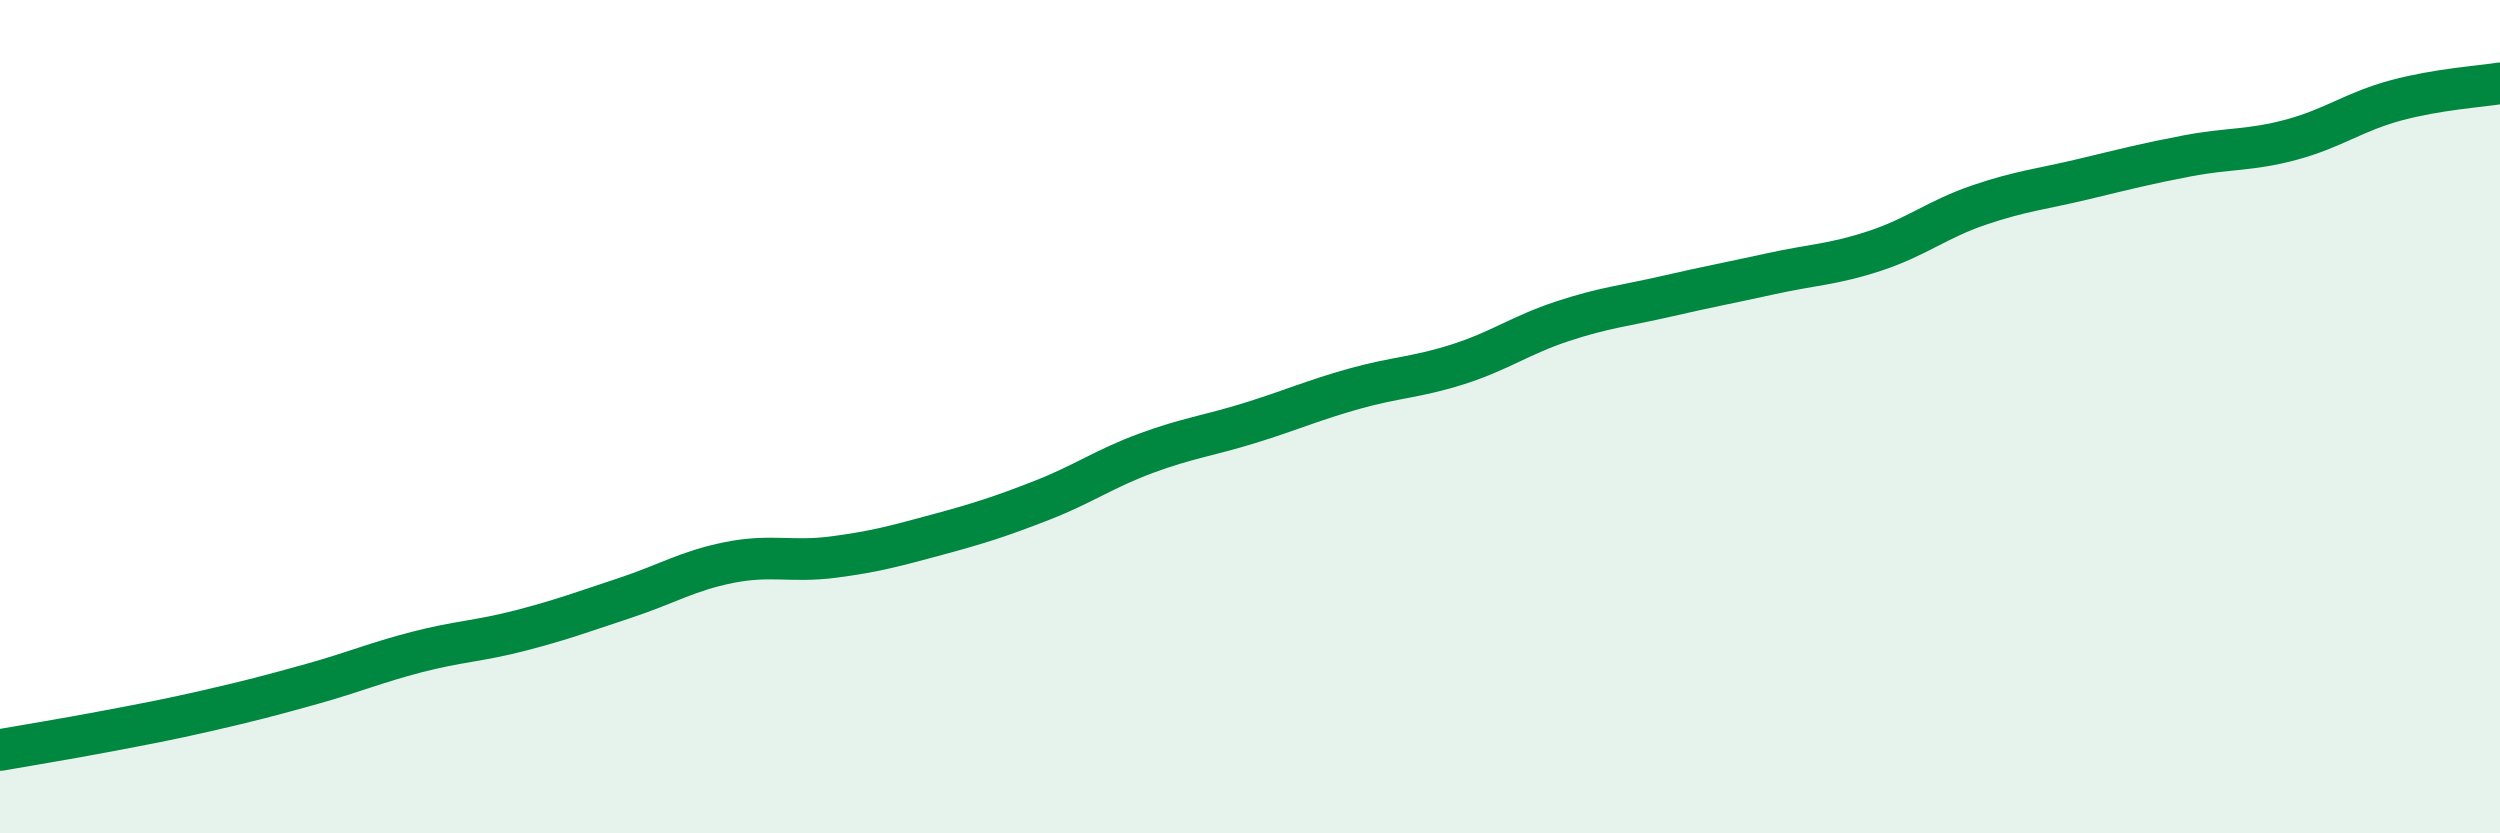 
    <svg width="60" height="20" viewBox="0 0 60 20" xmlns="http://www.w3.org/2000/svg">
      <path
        d="M 0,18 C 0.5,17.91 1.5,17.75 2.5,17.56 C 3.5,17.37 4,17.28 5,17.05 C 6,16.82 6.5,16.69 7.5,16.41 C 8.5,16.13 9,15.91 10,15.65 C 11,15.39 11.5,15.39 12.5,15.13 C 13.5,14.87 14,14.68 15,14.35 C 16,14.02 16.5,13.7 17.5,13.5 C 18.5,13.3 19,13.5 20,13.37 C 21,13.24 21.5,13.1 22.5,12.83 C 23.5,12.56 24,12.4 25,12.01 C 26,11.62 26.5,11.25 27.5,10.88 C 28.5,10.51 29,10.46 30,10.15 C 31,9.84 31.5,9.61 32.5,9.33 C 33.5,9.05 34,9.06 35,8.74 C 36,8.42 36.5,8.04 37.5,7.71 C 38.5,7.38 39,7.34 40,7.11 C 41,6.88 41.5,6.79 42.5,6.57 C 43.5,6.35 44,6.35 45,6.02 C 46,5.69 46.5,5.26 47.5,4.92 C 48.5,4.58 49,4.54 50,4.3 C 51,4.06 51.5,3.93 52.5,3.74 C 53.5,3.55 54,3.62 55,3.35 C 56,3.08 56.5,2.68 57.5,2.41 C 58.5,2.14 59.5,2.08 60,2L60 20L0 20Z"
        fill="#008740"
        opacity="0.1"
        stroke-linecap="round"
        stroke-linejoin="round"
      />
      <path
        d="M 0,18 C 0.5,17.91 1.5,17.75 2.5,17.56 C 3.5,17.37 4,17.28 5,17.05 C 6,16.82 6.5,16.69 7.5,16.41 C 8.5,16.13 9,15.91 10,15.65 C 11,15.39 11.5,15.39 12.5,15.13 C 13.5,14.87 14,14.68 15,14.35 C 16,14.02 16.5,13.7 17.5,13.5 C 18.5,13.3 19,13.5 20,13.37 C 21,13.24 21.5,13.1 22.5,12.83 C 23.5,12.56 24,12.4 25,12.01 C 26,11.62 26.5,11.25 27.5,10.88 C 28.5,10.51 29,10.46 30,10.15 C 31,9.84 31.5,9.61 32.5,9.33 C 33.5,9.05 34,9.06 35,8.74 C 36,8.42 36.5,8.04 37.5,7.71 C 38.5,7.38 39,7.34 40,7.11 C 41,6.88 41.5,6.79 42.5,6.57 C 43.5,6.35 44,6.35 45,6.02 C 46,5.69 46.5,5.26 47.5,4.92 C 48.5,4.58 49,4.54 50,4.3 C 51,4.06 51.5,3.93 52.5,3.74 C 53.5,3.55 54,3.62 55,3.35 C 56,3.08 56.5,2.68 57.5,2.41 C 58.5,2.14 59.5,2.08 60,2"
        stroke="#008740"
        stroke-width="1"
        fill="none"
        stroke-linecap="round"
        stroke-linejoin="round"
      />
    </svg>
  
